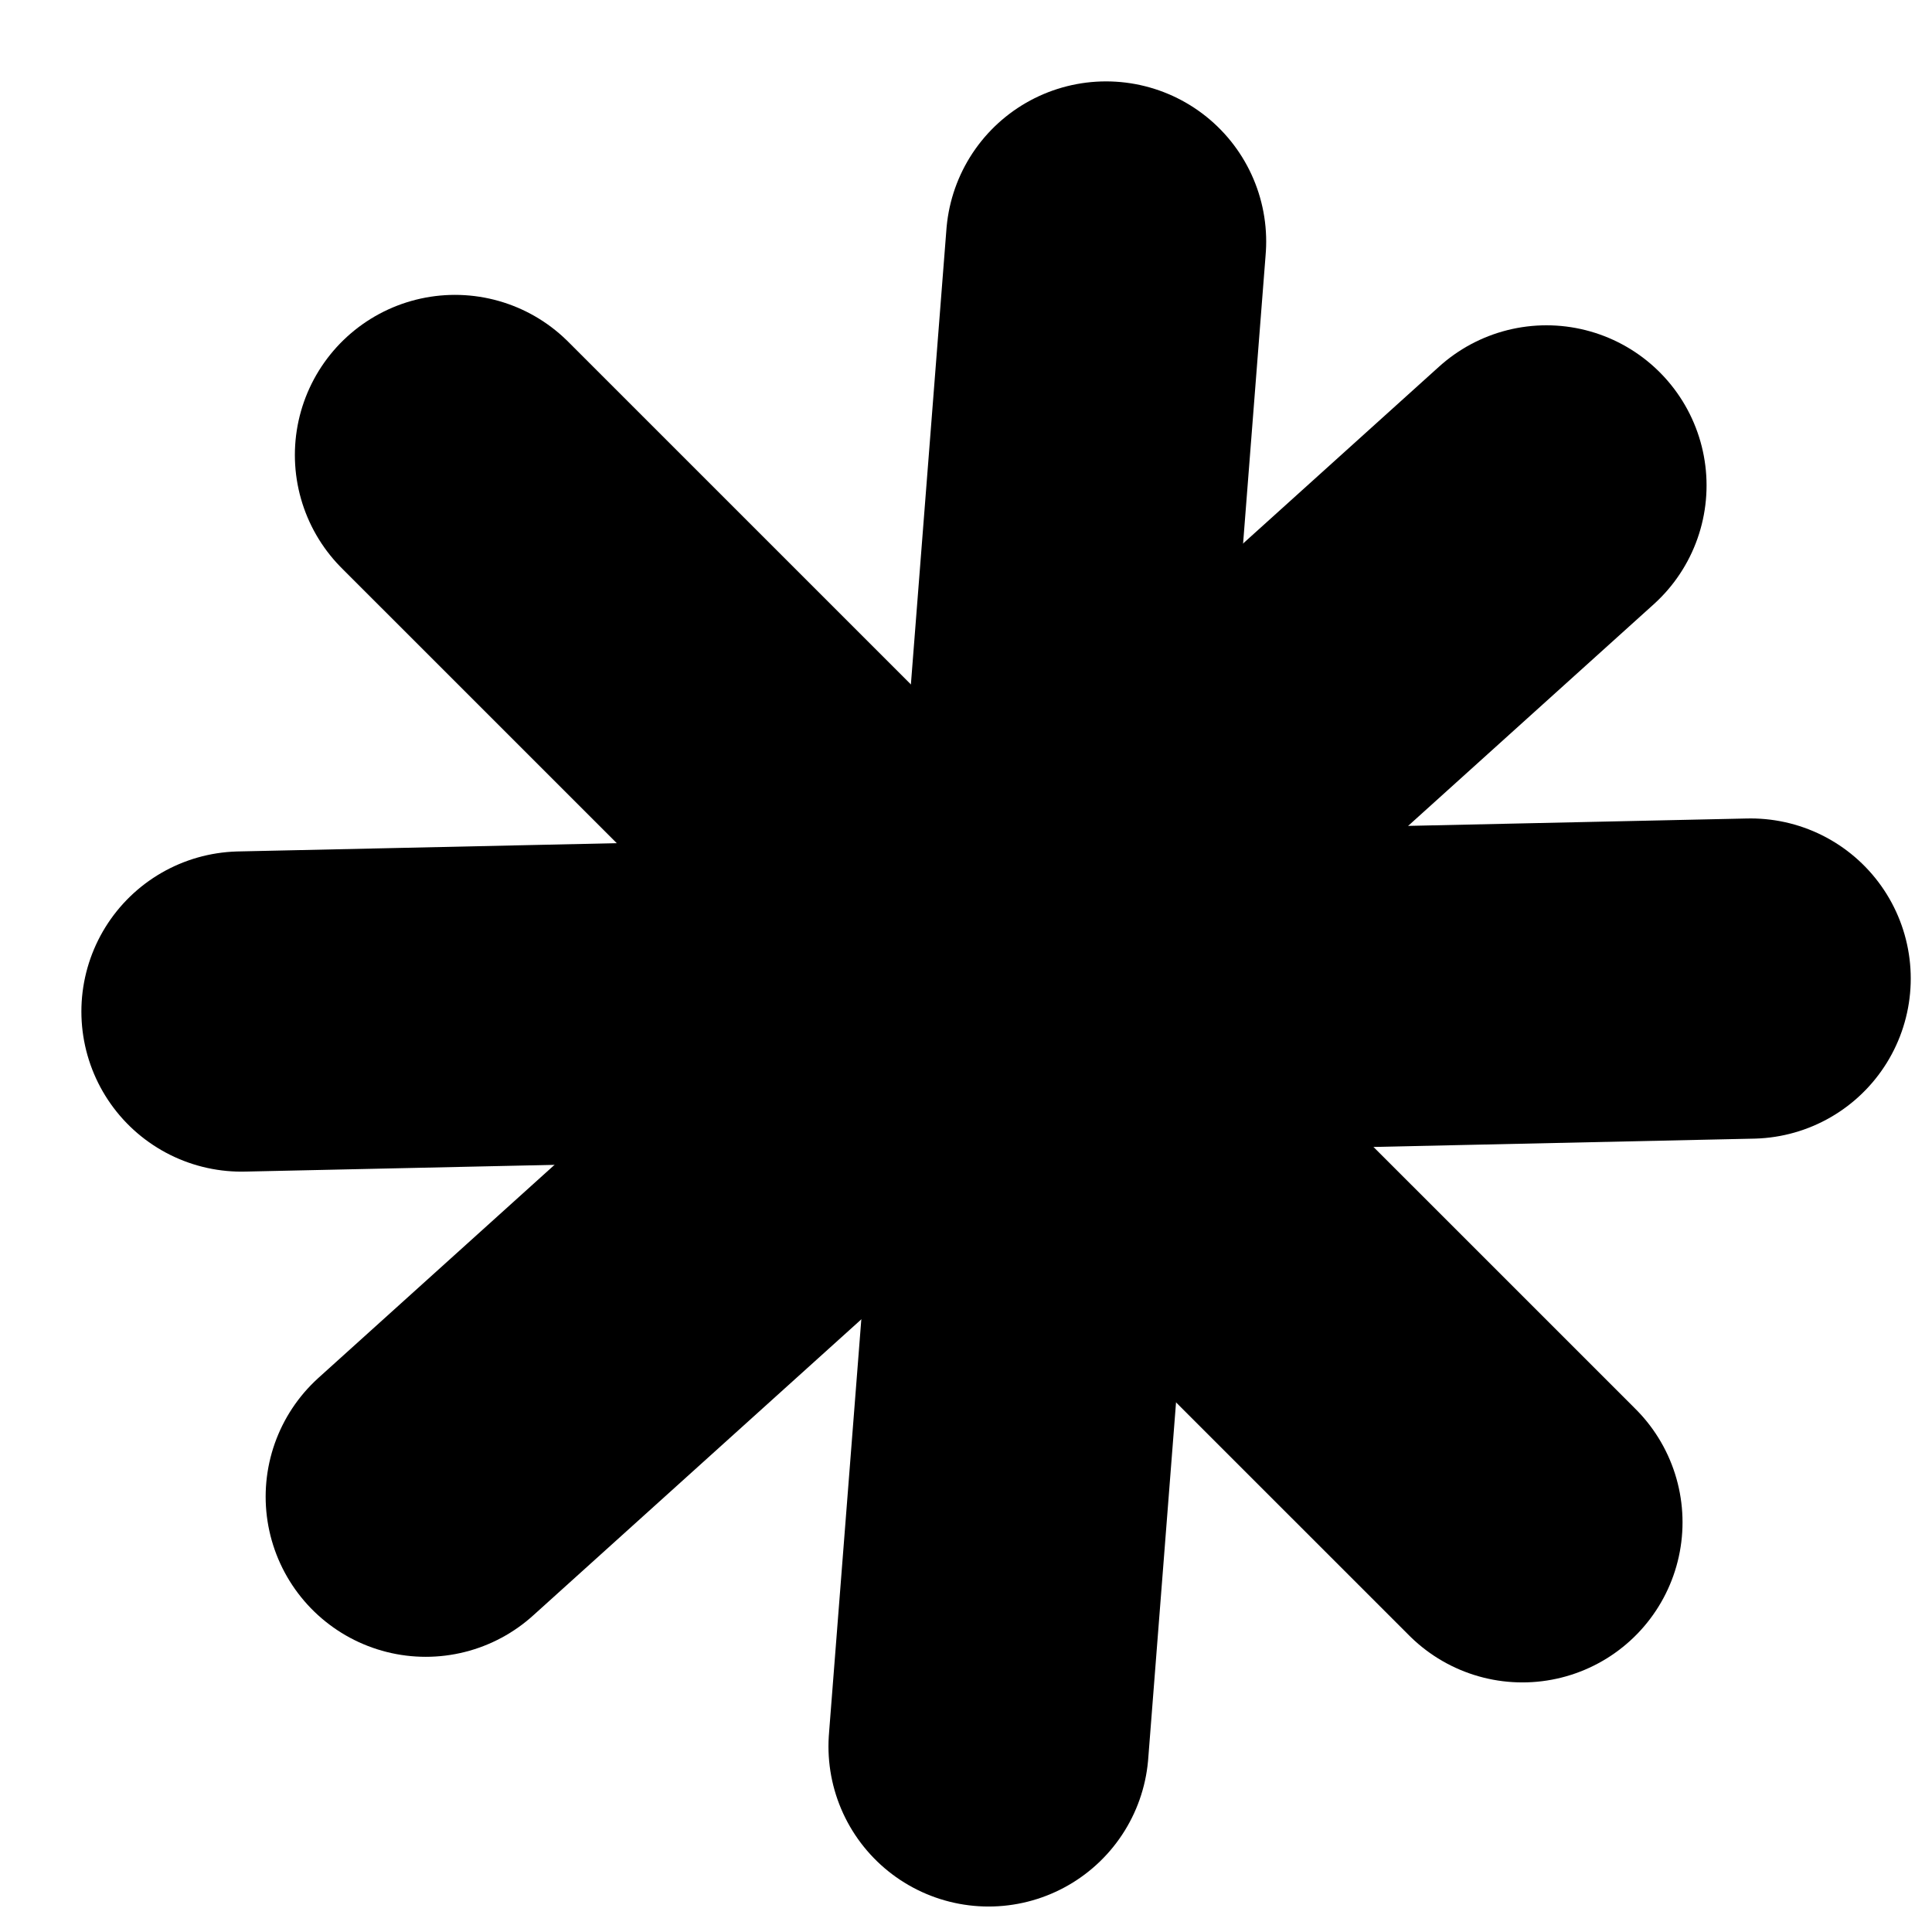 <svg width="16" height="16" viewBox="0 0 16 16" fill="none" xmlns="http://www.w3.org/2000/svg">
<path d="M3.768 3.768L12.608 12.607" stroke="black" stroke-width="2.652" stroke-linecap="round"/>
<path d="M9.16 2L8.187 14.463" stroke="black" stroke-width="2.652" stroke-linecap="round"/>
<path d="M3.526 12.395L12.807 4.02" stroke="black" stroke-width="2.652" stroke-linecap="round"/>
<path d="M2 8.377L14.498 8.104" stroke="black" stroke-width="2.652" stroke-linecap="round"/>
</svg>
